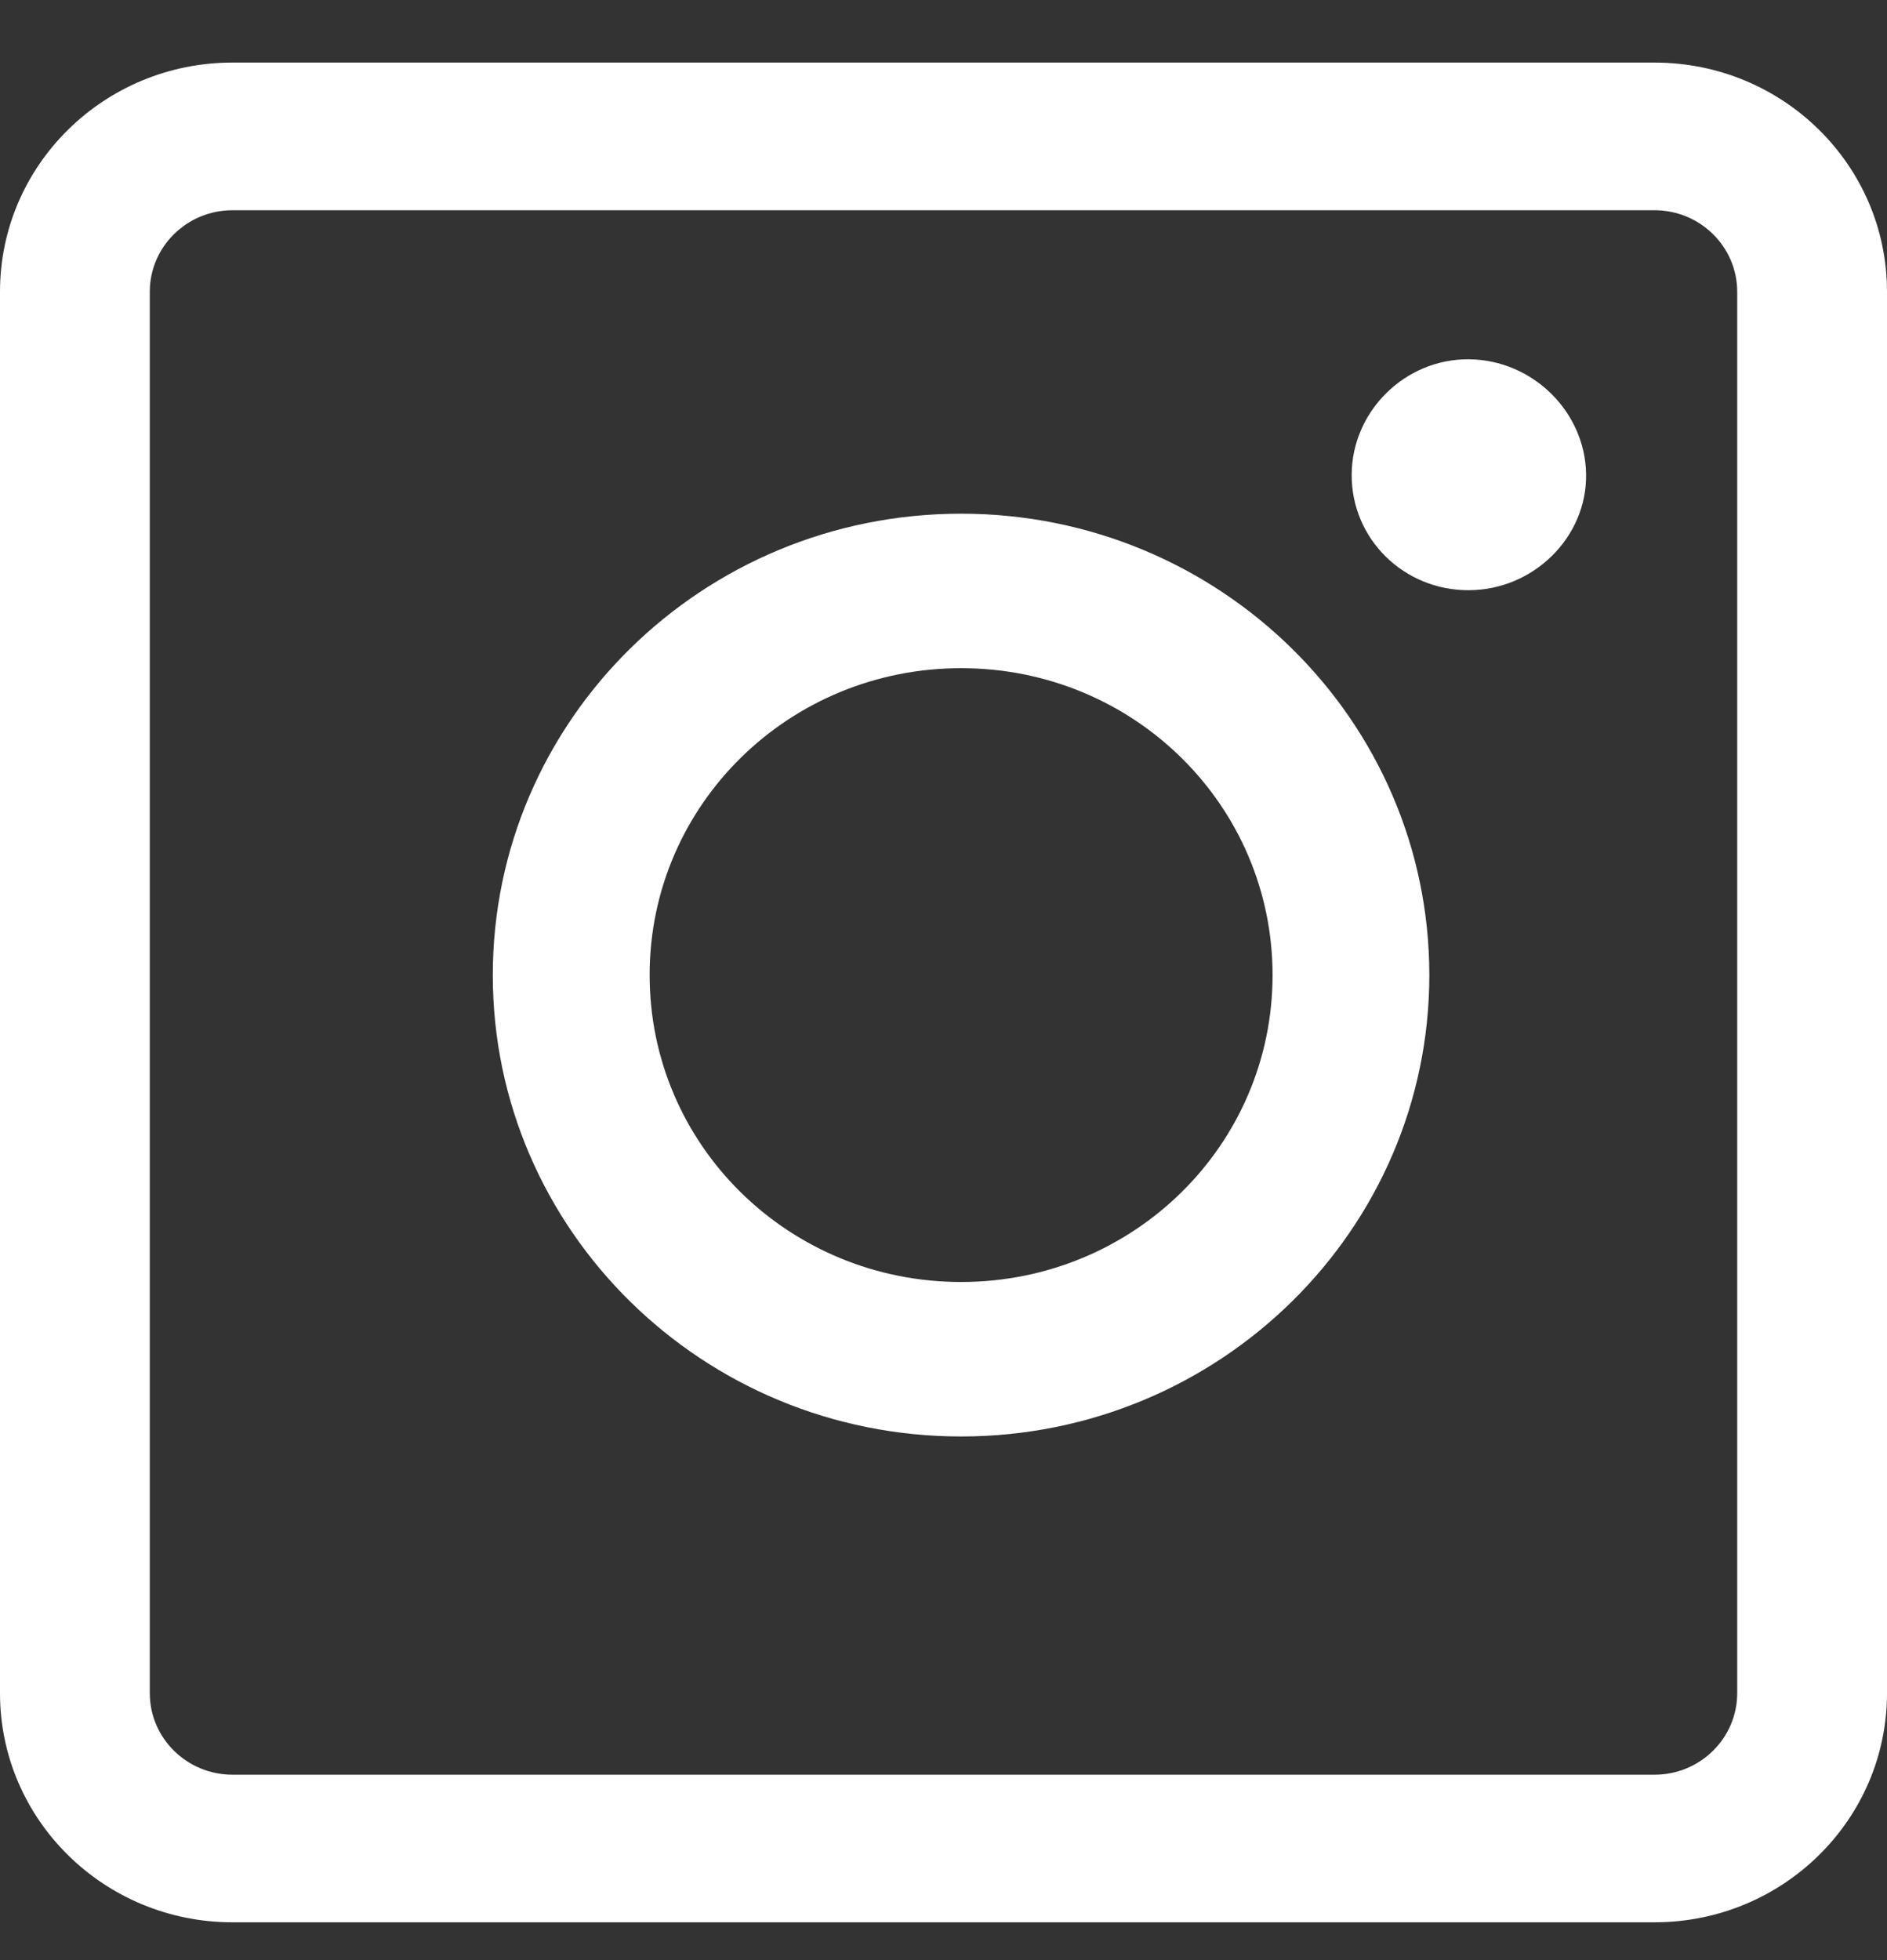 <svg xmlns="http://www.w3.org/2000/svg" width="26" height="27" viewBox="0 0 26 27" fill="none"><rect x="0" y="0" width="26" height="27" fill="#333333" stroke="none"/><g clip-path="url(#clip0_47_490)"><path d="M22.797 0.862H3.203C1.434 0.862 0 2.275 0 4.018V23.324C0 25.066 1.434 26.479 3.203 26.479H22.797C24.566 26.479 26 25.066 26 23.324V4.018C26 2.275 24.566 0.862 22.797 0.862ZM23.936 23.324C23.936 23.942 23.425 24.446 22.797 24.446H3.203C2.575 24.446 2.064 23.942 2.064 23.324V4.018C2.064 3.399 2.575 2.896 3.203 2.896H22.797C23.425 2.896 23.936 3.399 23.936 4.018V23.324Z" fill="white"></path><path d="M13.237 7.076C16.8 7.073 19.691 9.916 19.694 13.427C19.696 16.936 16.808 19.785 13.246 19.787C9.683 19.789 6.792 16.946 6.79 13.436C6.788 9.925 9.673 7.079 13.237 7.076ZM17.534 13.433C17.534 11.094 15.623 9.207 13.25 9.204C10.876 9.2 8.958 11.08 8.951 13.417C8.943 15.766 10.863 17.661 13.247 17.659C15.62 17.657 17.533 15.771 17.534 13.433Z" fill="white"></path><path d="M20.238 8.13C19.342 8.133 18.622 7.424 18.624 6.542C18.626 5.664 19.361 4.94 20.242 4.949C21.117 4.958 21.843 5.672 21.854 6.534C21.866 7.4 21.13 8.127 20.238 8.13Z" fill="white"></path></g><defs><clipPath id="clip0_47_490"><rect width="26" height="25.617" fill="white" transform="translate(0 0.862)"></rect></clipPath></defs></svg>